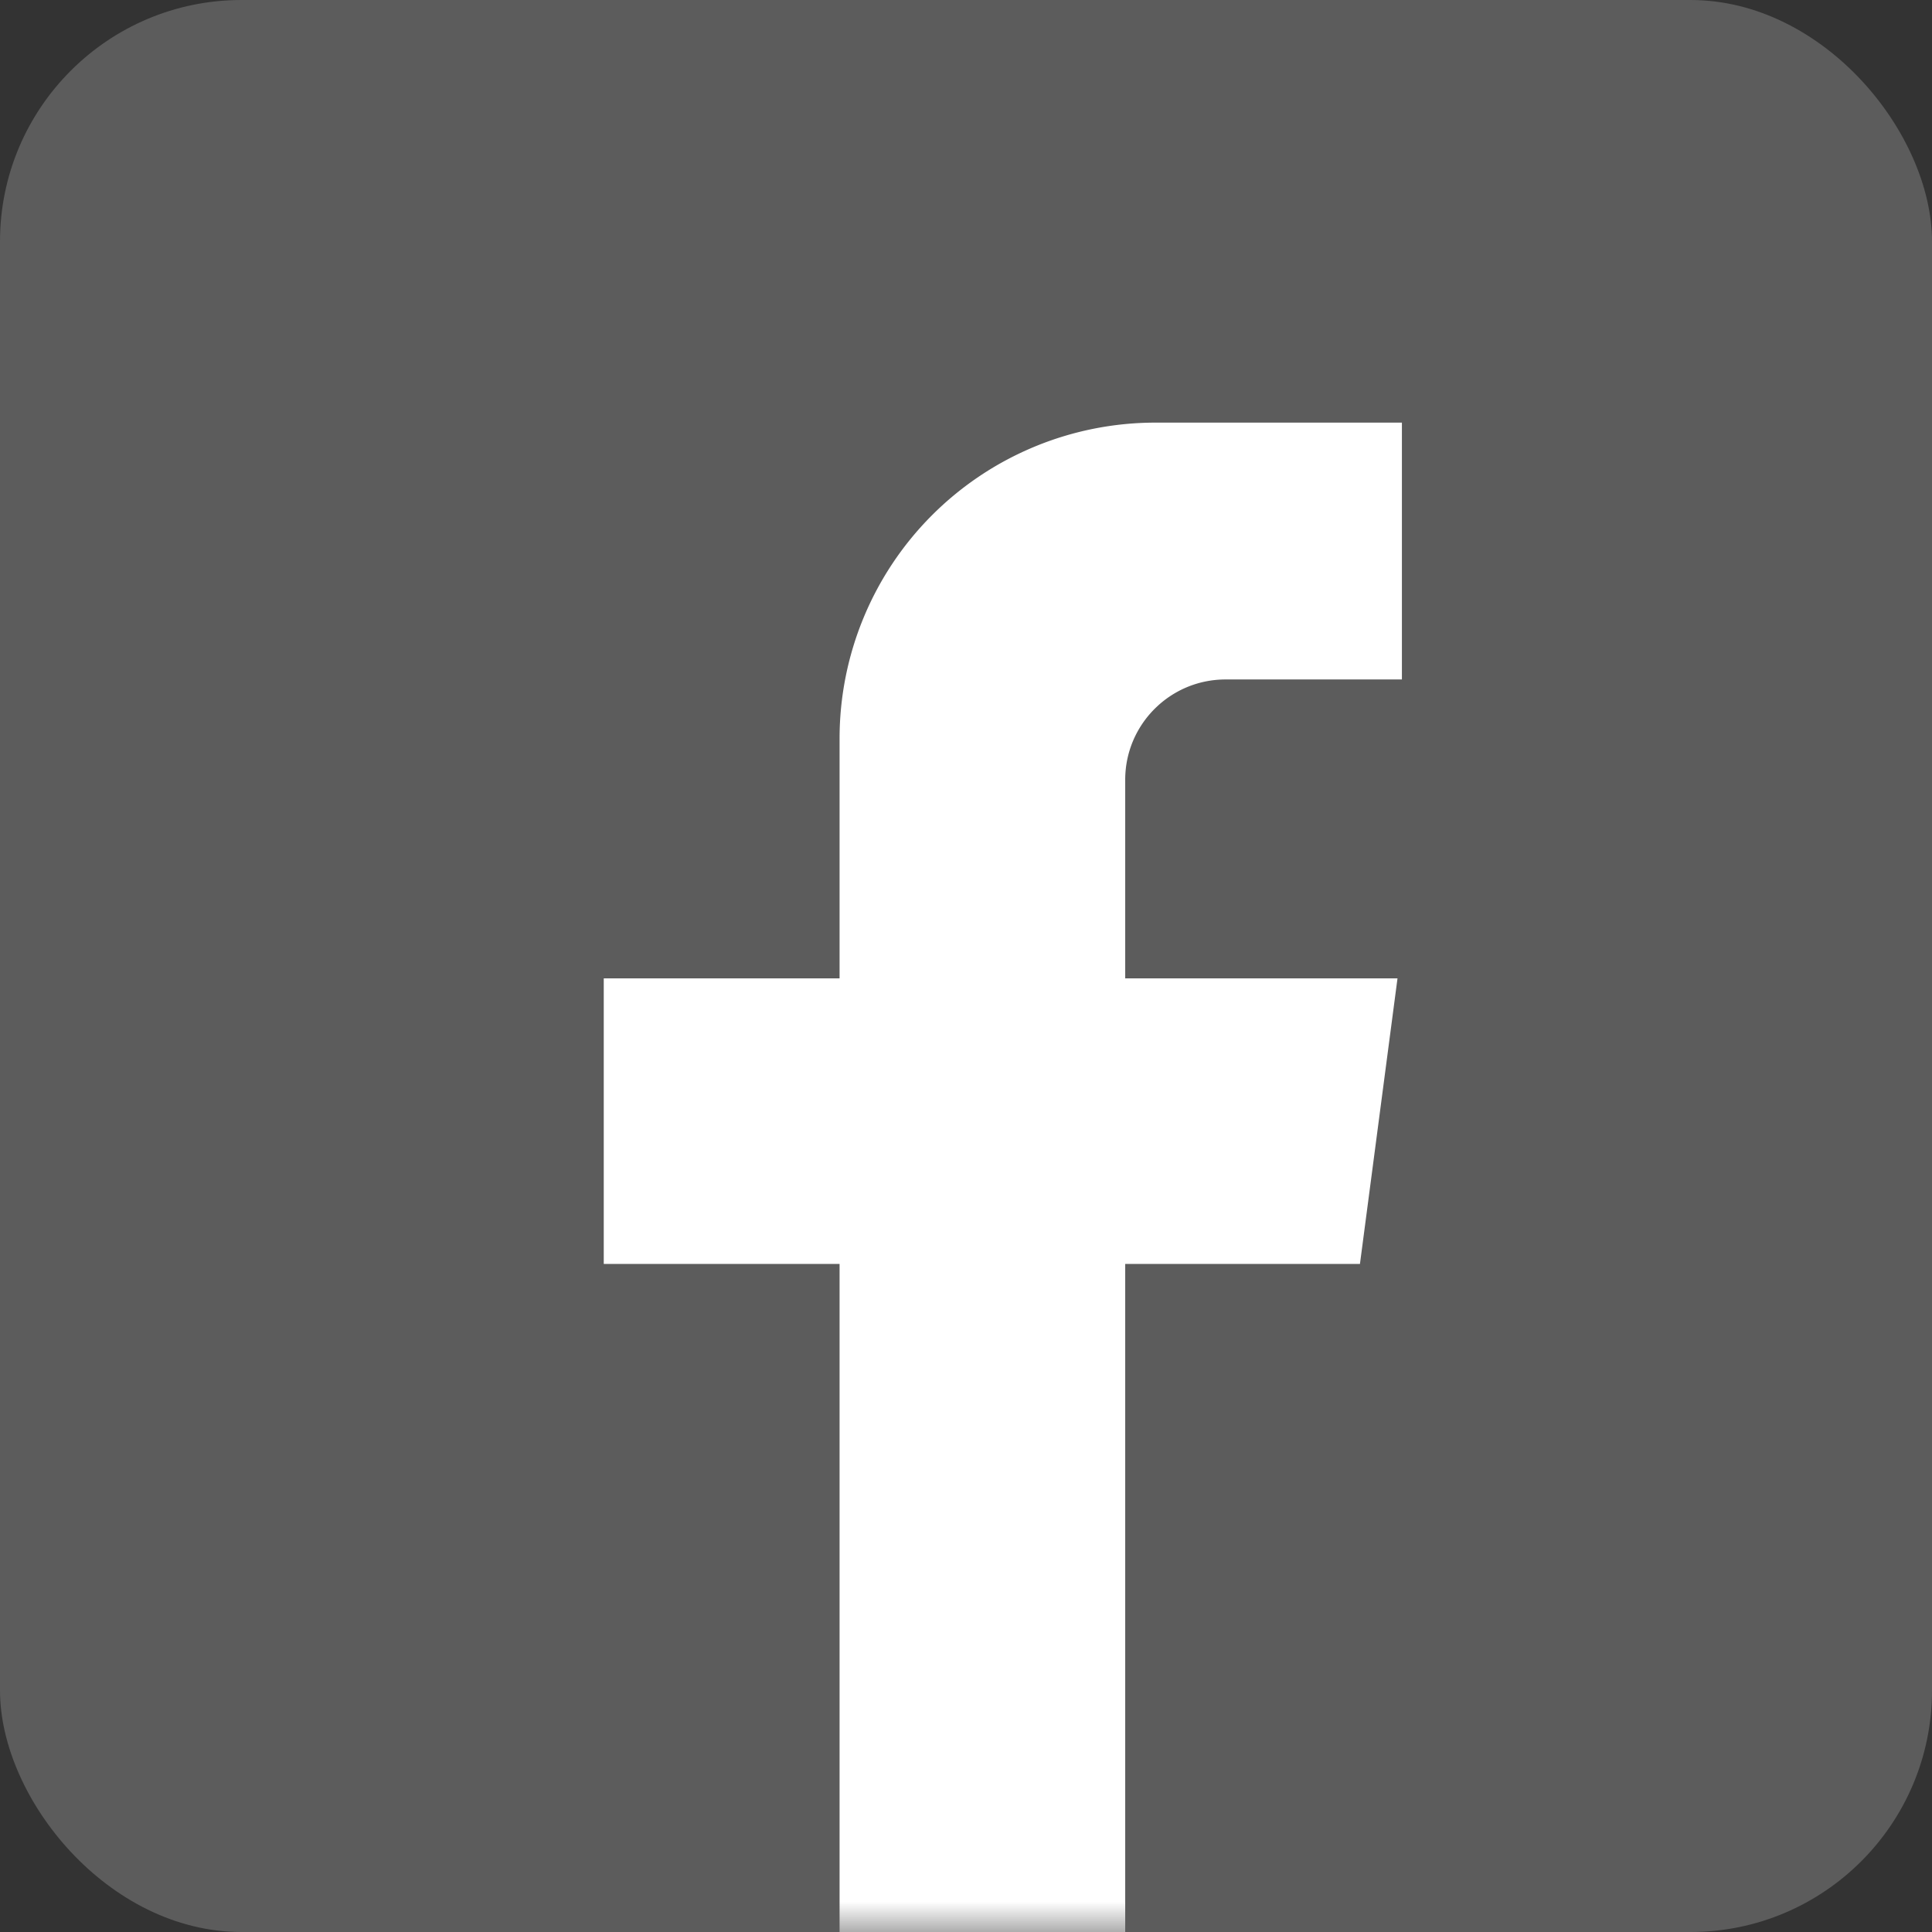 <svg xmlns="http://www.w3.org/2000/svg" xmlns:xlink="http://www.w3.org/1999/xlink" width="32" height="32"><rect width="100%" height="100%" fill="#333333" stroke="none"/><defs><rect id="a" width="32" height="32" rx="4"/></defs><g fill="none" fill-rule="evenodd"><mask id="b" fill="#fff"><use xlink:href="#a"/></mask><use fill="#FFF" fill-opacity=".2" xlink:href="#a"/><path fill="#FFF" d="M18.636 32.524h-4.73V20.935H10v-4.73h3.906v-3.973A5.232 5.232 0 0 1 19.137 7h4.083v4.254H20.3c-.918 0-1.663.744-1.663 1.662v3.289h4.51l-.622 4.73h-3.888v11.589z" mask="url(#b)"/></g></svg>